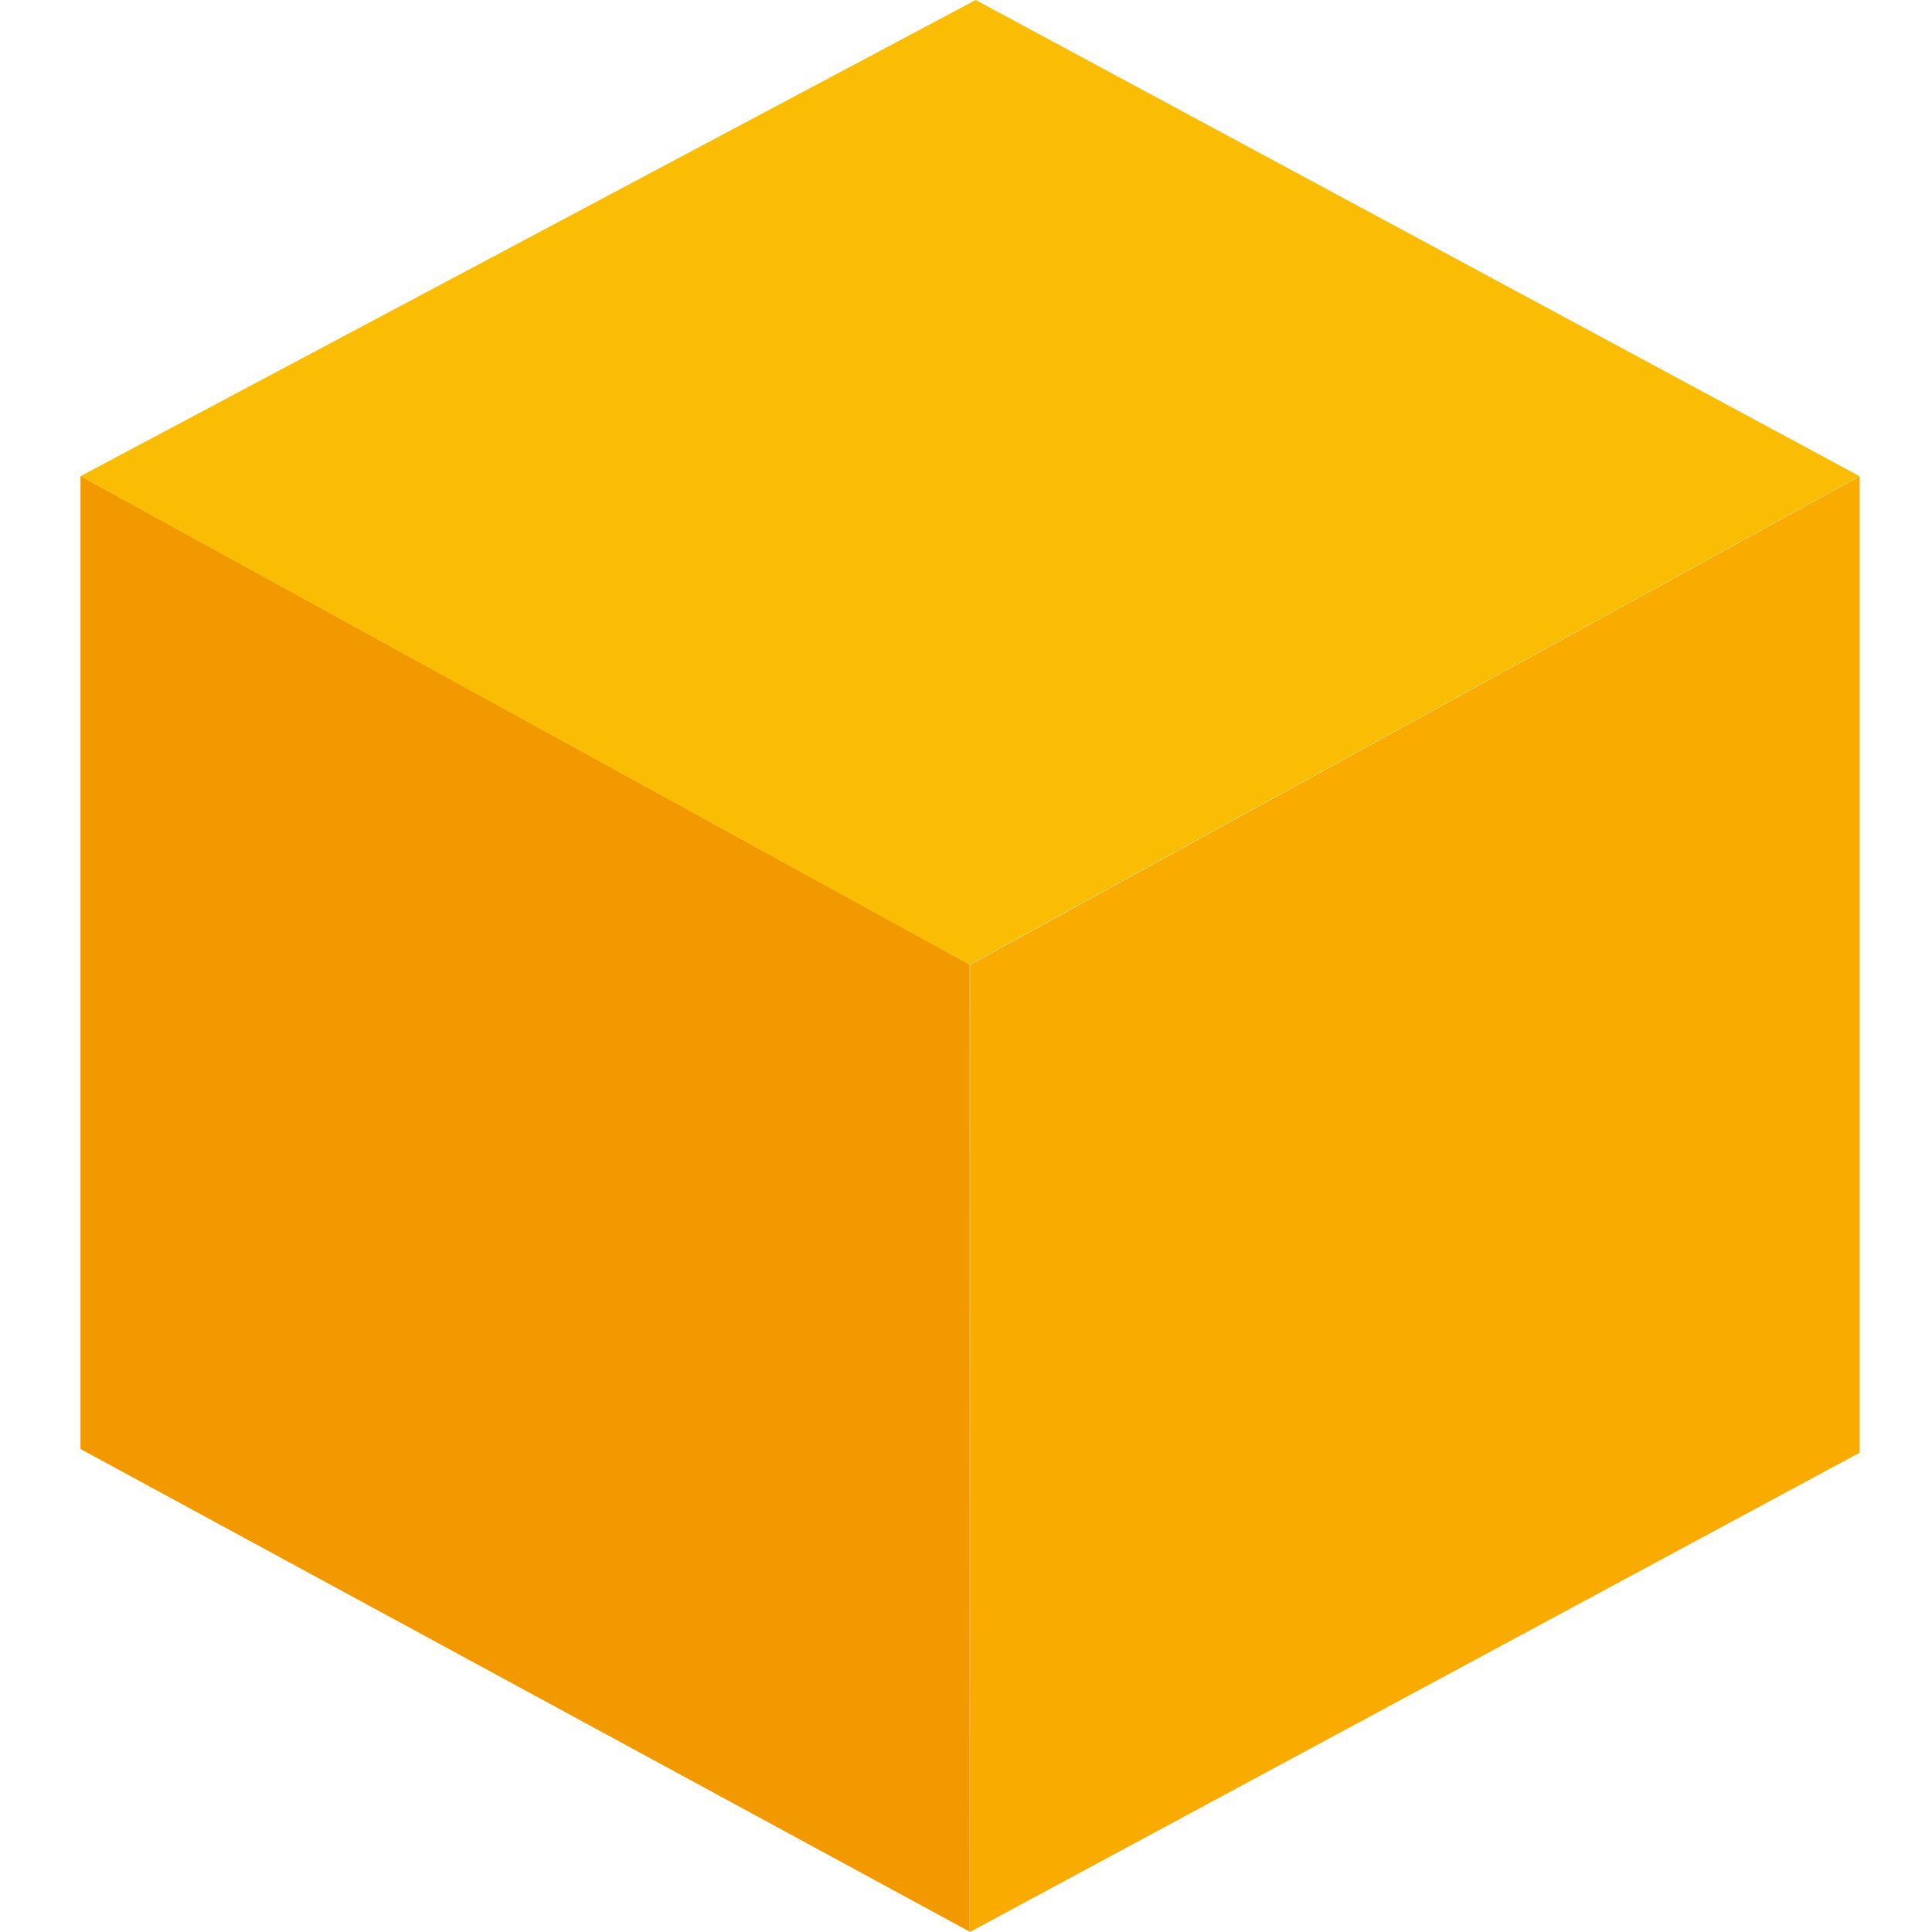 <svg width="48" height="48" viewBox="0 0 48 48" fill="none" xmlns="http://www.w3.org/2000/svg"><path d="M24.096 48l.007-24.03 22.1-12.137v24.258L24.096 48z" fill="#F9AB00"/><path d="M24.092 47.992V23.963L2 11.826V36l22.092 11.992z" fill="#F29900"/><path d="M2 11.83l22.092 12.138L46.199 11.83 24.241 0 2 11.83z" fill="#FBBC04"/></svg>